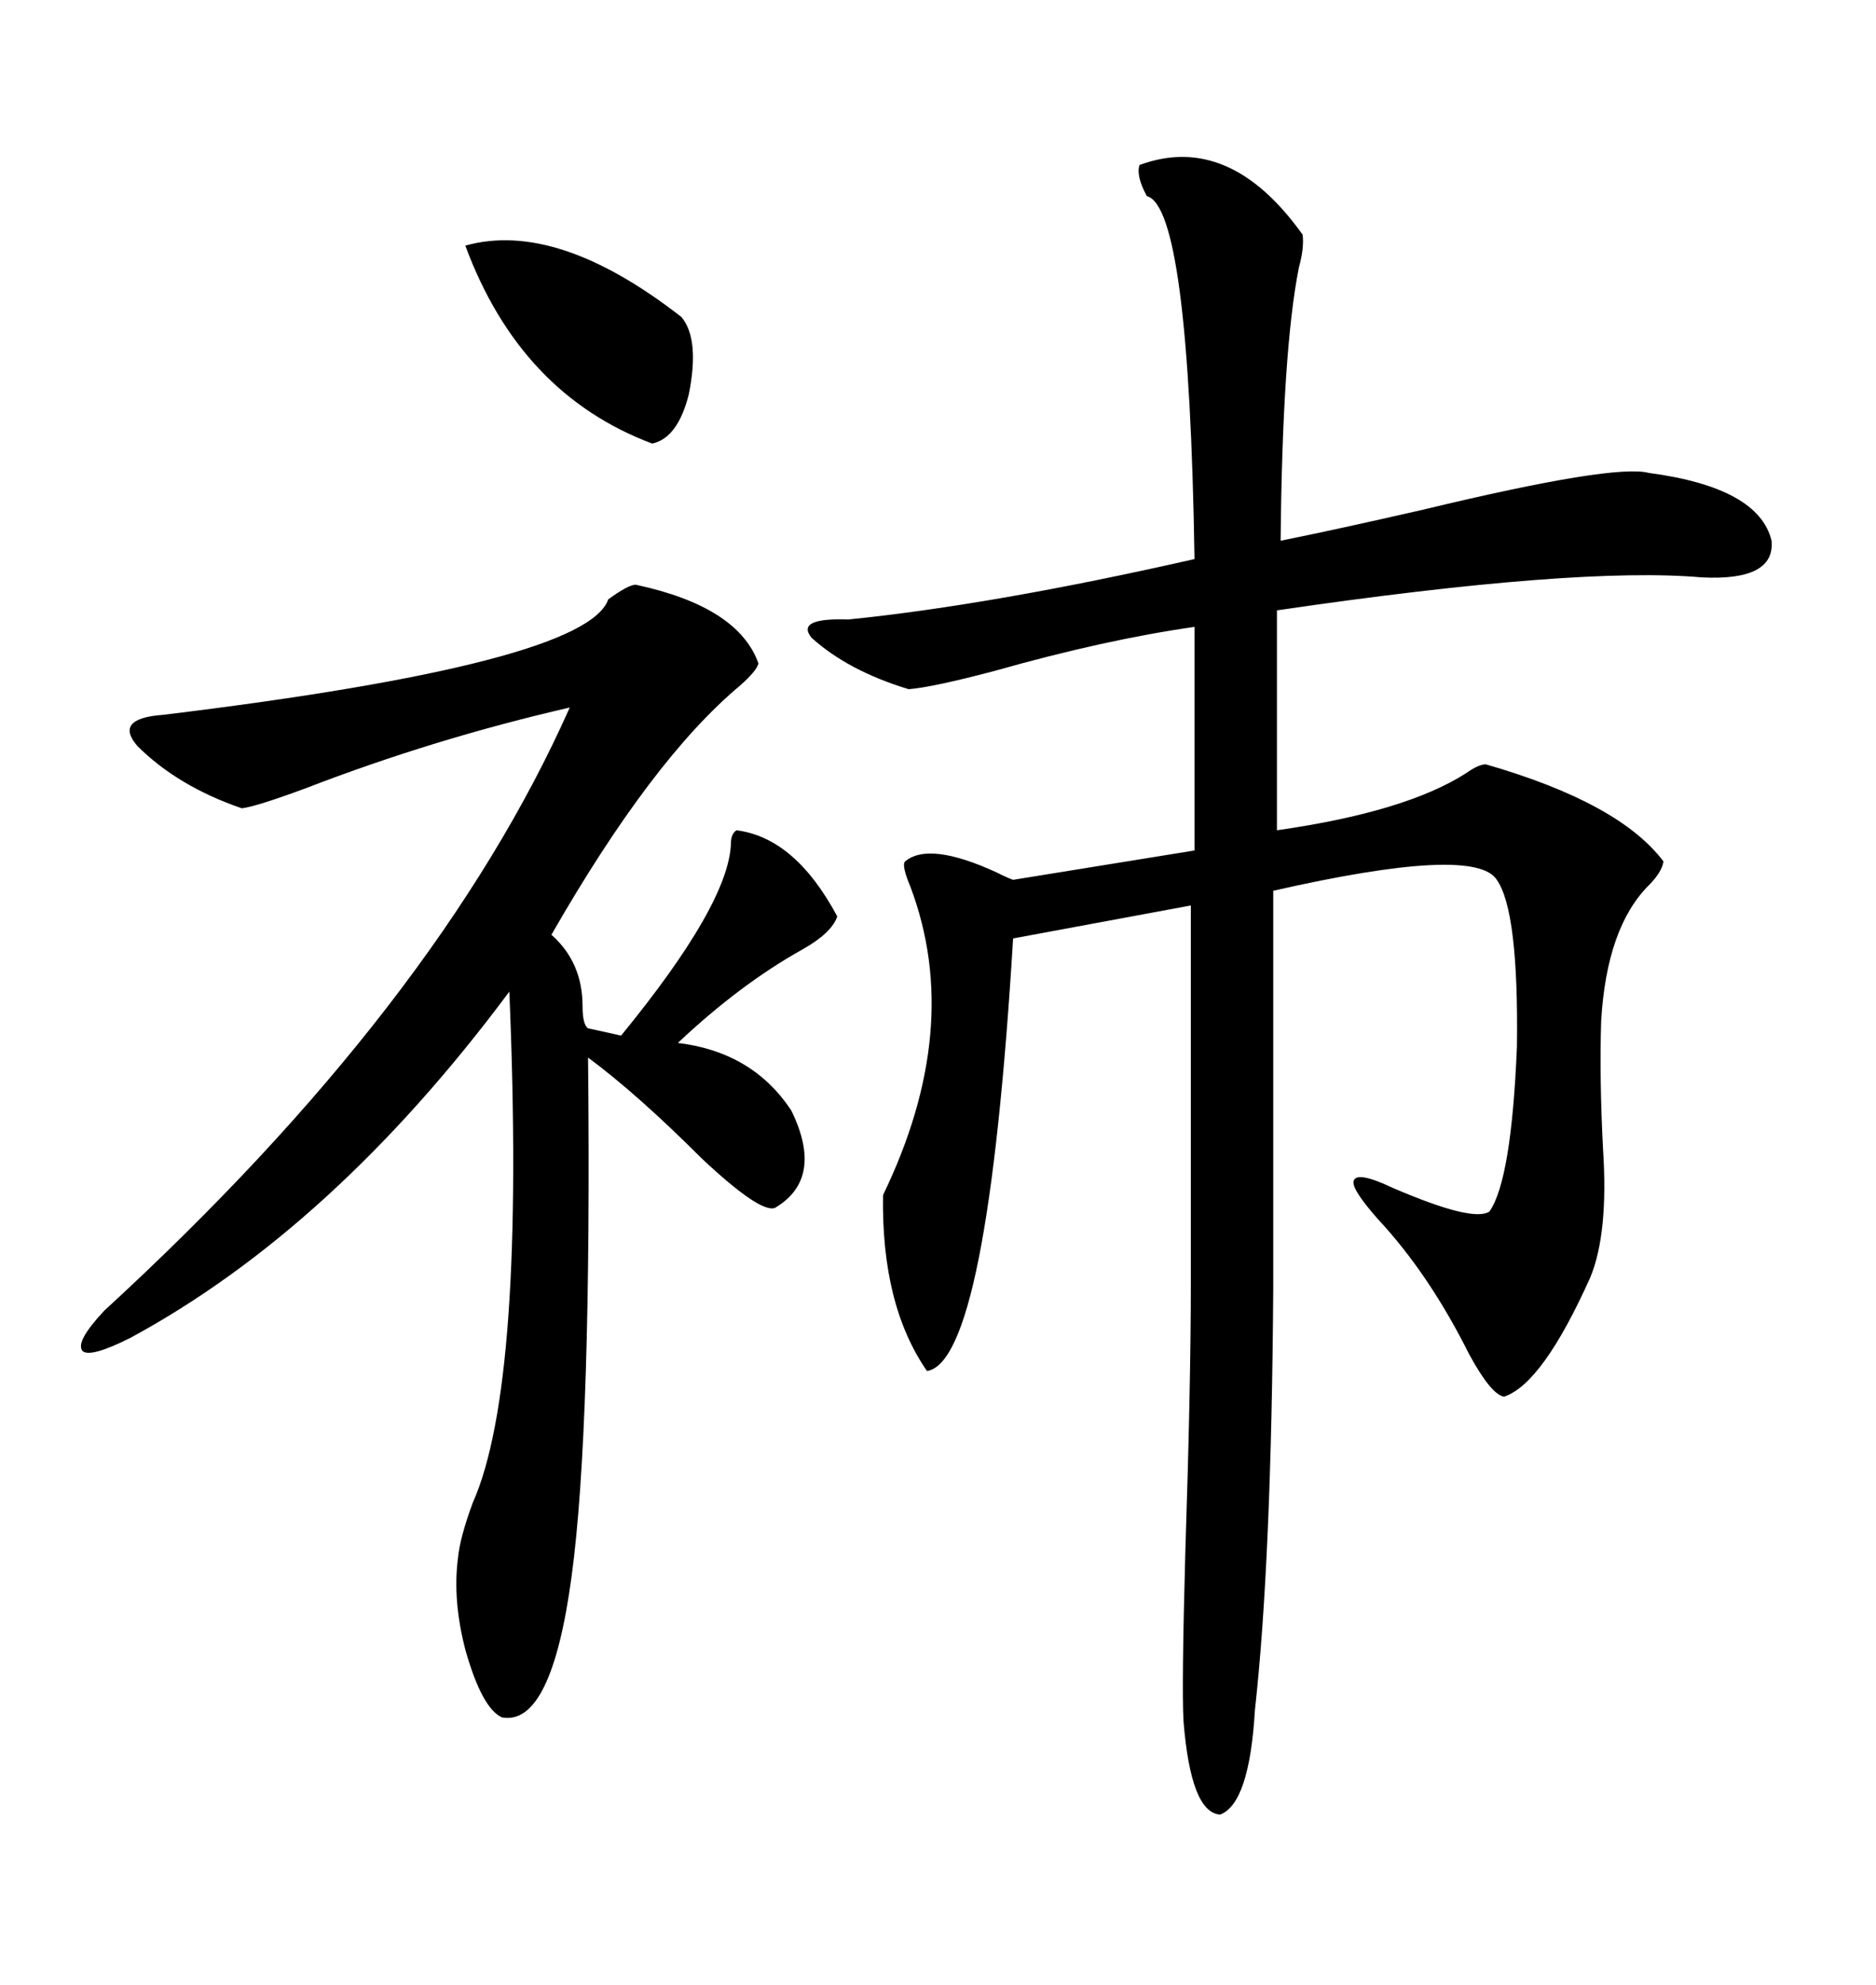 <svg xmlns="http://www.w3.org/2000/svg" xmlns:xlink="http://www.w3.org/1999/xlink" width="300" height="317.285"><path d="M182.23 26.37L182.23 26.37Q196.58 21.09 208.30 37.50L208.30 37.50Q208.59 39.55 207.71 42.77L207.71 42.77Q205.08 55.96 204.79 86.43L204.79 86.43Q213.57 84.67 227.64 81.45L227.64 81.45Q258.11 74.12 263.67 75.59L263.67 75.59Q281.25 77.93 283.30 86.43L283.30 86.43Q283.89 92.87 272.17 92.29L272.17 92.29Q252.25 90.53 204.20 97.56L204.20 97.56L204.20 132.71Q224.71 129.79 234.38 123.63L234.38 123.63Q236.43 122.17 237.60 122.17L237.60 122.17Q258.98 128.32 266.02 137.70L266.02 137.70Q265.72 139.45 263.67 141.50L263.67 141.50Q256.93 148.24 256.05 163.18L256.05 163.18Q255.76 172.27 256.35 183.69L256.35 183.69Q257.23 197.17 254.30 204.20L254.30 204.20Q246.68 221.19 240.53 223.24L240.53 223.24Q238.48 222.95 234.96 216.50L234.96 216.50Q228.52 203.61 220.31 194.82L220.31 194.82Q215.92 189.84 216.50 188.67L216.50 188.67Q217.09 187.21 222.66 189.84L222.66 189.84Q235.55 195.41 238.18 193.65L238.18 193.65Q241.70 188.67 242.58 167.29L242.58 167.29Q242.87 145.61 239.36 140.63L239.36 140.63Q235.84 135.06 203.61 142.38L203.61 142.38L203.61 205.96Q203.32 249.61 200.68 273.34L200.68 273.34Q199.80 288.28 195.12 290.04L195.12 290.04Q190.43 289.75 189.26 275.10L189.26 275.10Q188.96 269.53 189.55 248.14L189.55 248.14Q190.43 221.19 190.43 205.37L190.43 205.37L190.43 144.73L162.01 150Q157.91 217.68 148.24 219.14L148.24 219.14Q140.92 208.59 141.21 191.02L141.21 191.02Q154.10 164.36 145.61 141.80L145.61 141.80Q144.14 138.28 144.73 137.70L144.73 137.70Q148.54 134.47 159.38 139.45L159.38 139.45Q161.13 140.33 162.01 140.63L162.01 140.63L191.02 135.94L191.02 100.20Q176.66 102.25 159.08 107.23L159.08 107.23Q149.12 109.86 145.31 110.16L145.31 110.16Q135.64 107.23 129.79 101.95L129.79 101.95Q127.15 98.73 135.64 99.02L135.64 99.02Q158.79 96.68 191.02 89.36L191.02 89.36Q190.14 33.11 183.40 31.35L183.40 31.35Q181.64 28.13 182.23 26.37ZM101.66 93.46L101.66 93.46Q118.07 96.97 121.29 106.05L121.29 106.05Q121.00 107.23 118.36 109.57L118.36 109.57Q104.30 121.29 88.18 149.41L88.18 149.41Q93.16 153.81 93.16 160.84L93.16 160.84Q93.16 163.77 94.04 164.36L94.04 164.36L99.32 165.53Q116.60 144.43 116.89 134.77L116.89 134.77Q116.89 133.30 117.77 132.71L117.77 132.71Q127.15 133.89 133.89 146.48L133.89 146.48Q133.01 149.12 128.32 151.76L128.32 151.76Q118.36 157.32 108.40 166.70L108.40 166.70Q120.41 168.16 126.56 177.54L126.56 177.54Q131.84 188.38 123.93 193.07L123.93 193.07Q121.58 193.95 112.21 185.16L112.21 185.16Q101.95 174.90 94.04 169.04L94.04 169.04Q94.63 228.22 91.41 251.95L91.41 251.95Q88.18 275.98 80.27 274.51L80.27 274.51Q77.05 273.05 74.41 263.67L74.41 263.67Q72.36 255.76 73.24 249.02L73.24 249.02Q73.54 245.80 75.59 240.23L75.59 240.23Q84.08 221.19 81.45 158.50L81.45 158.50Q53.32 196.29 20.80 213.87L20.80 213.87Q14.36 217.09 13.18 215.92L13.18 215.92Q12.01 214.45 16.70 209.47L16.70 209.47Q70.02 160.55 91.11 113.09L91.11 113.09Q69.43 118.07 48.93 125.98L48.93 125.98Q41.02 128.91 38.67 129.20L38.67 129.20Q28.42 125.68 21.97 119.24L21.97 119.24Q18.16 114.84 26.07 114.26L26.07 114.26Q93.75 106.05 97.27 95.80L97.27 95.80Q100.49 93.46 101.66 93.46ZM74.41 39.26L74.41 39.26Q89.06 35.16 108.98 50.68L108.98 50.68Q111.91 54.20 110.16 62.99L110.16 62.99Q108.40 70.02 104.30 70.90L104.30 70.90Q83.20 62.99 74.41 39.26Z"/></svg>
